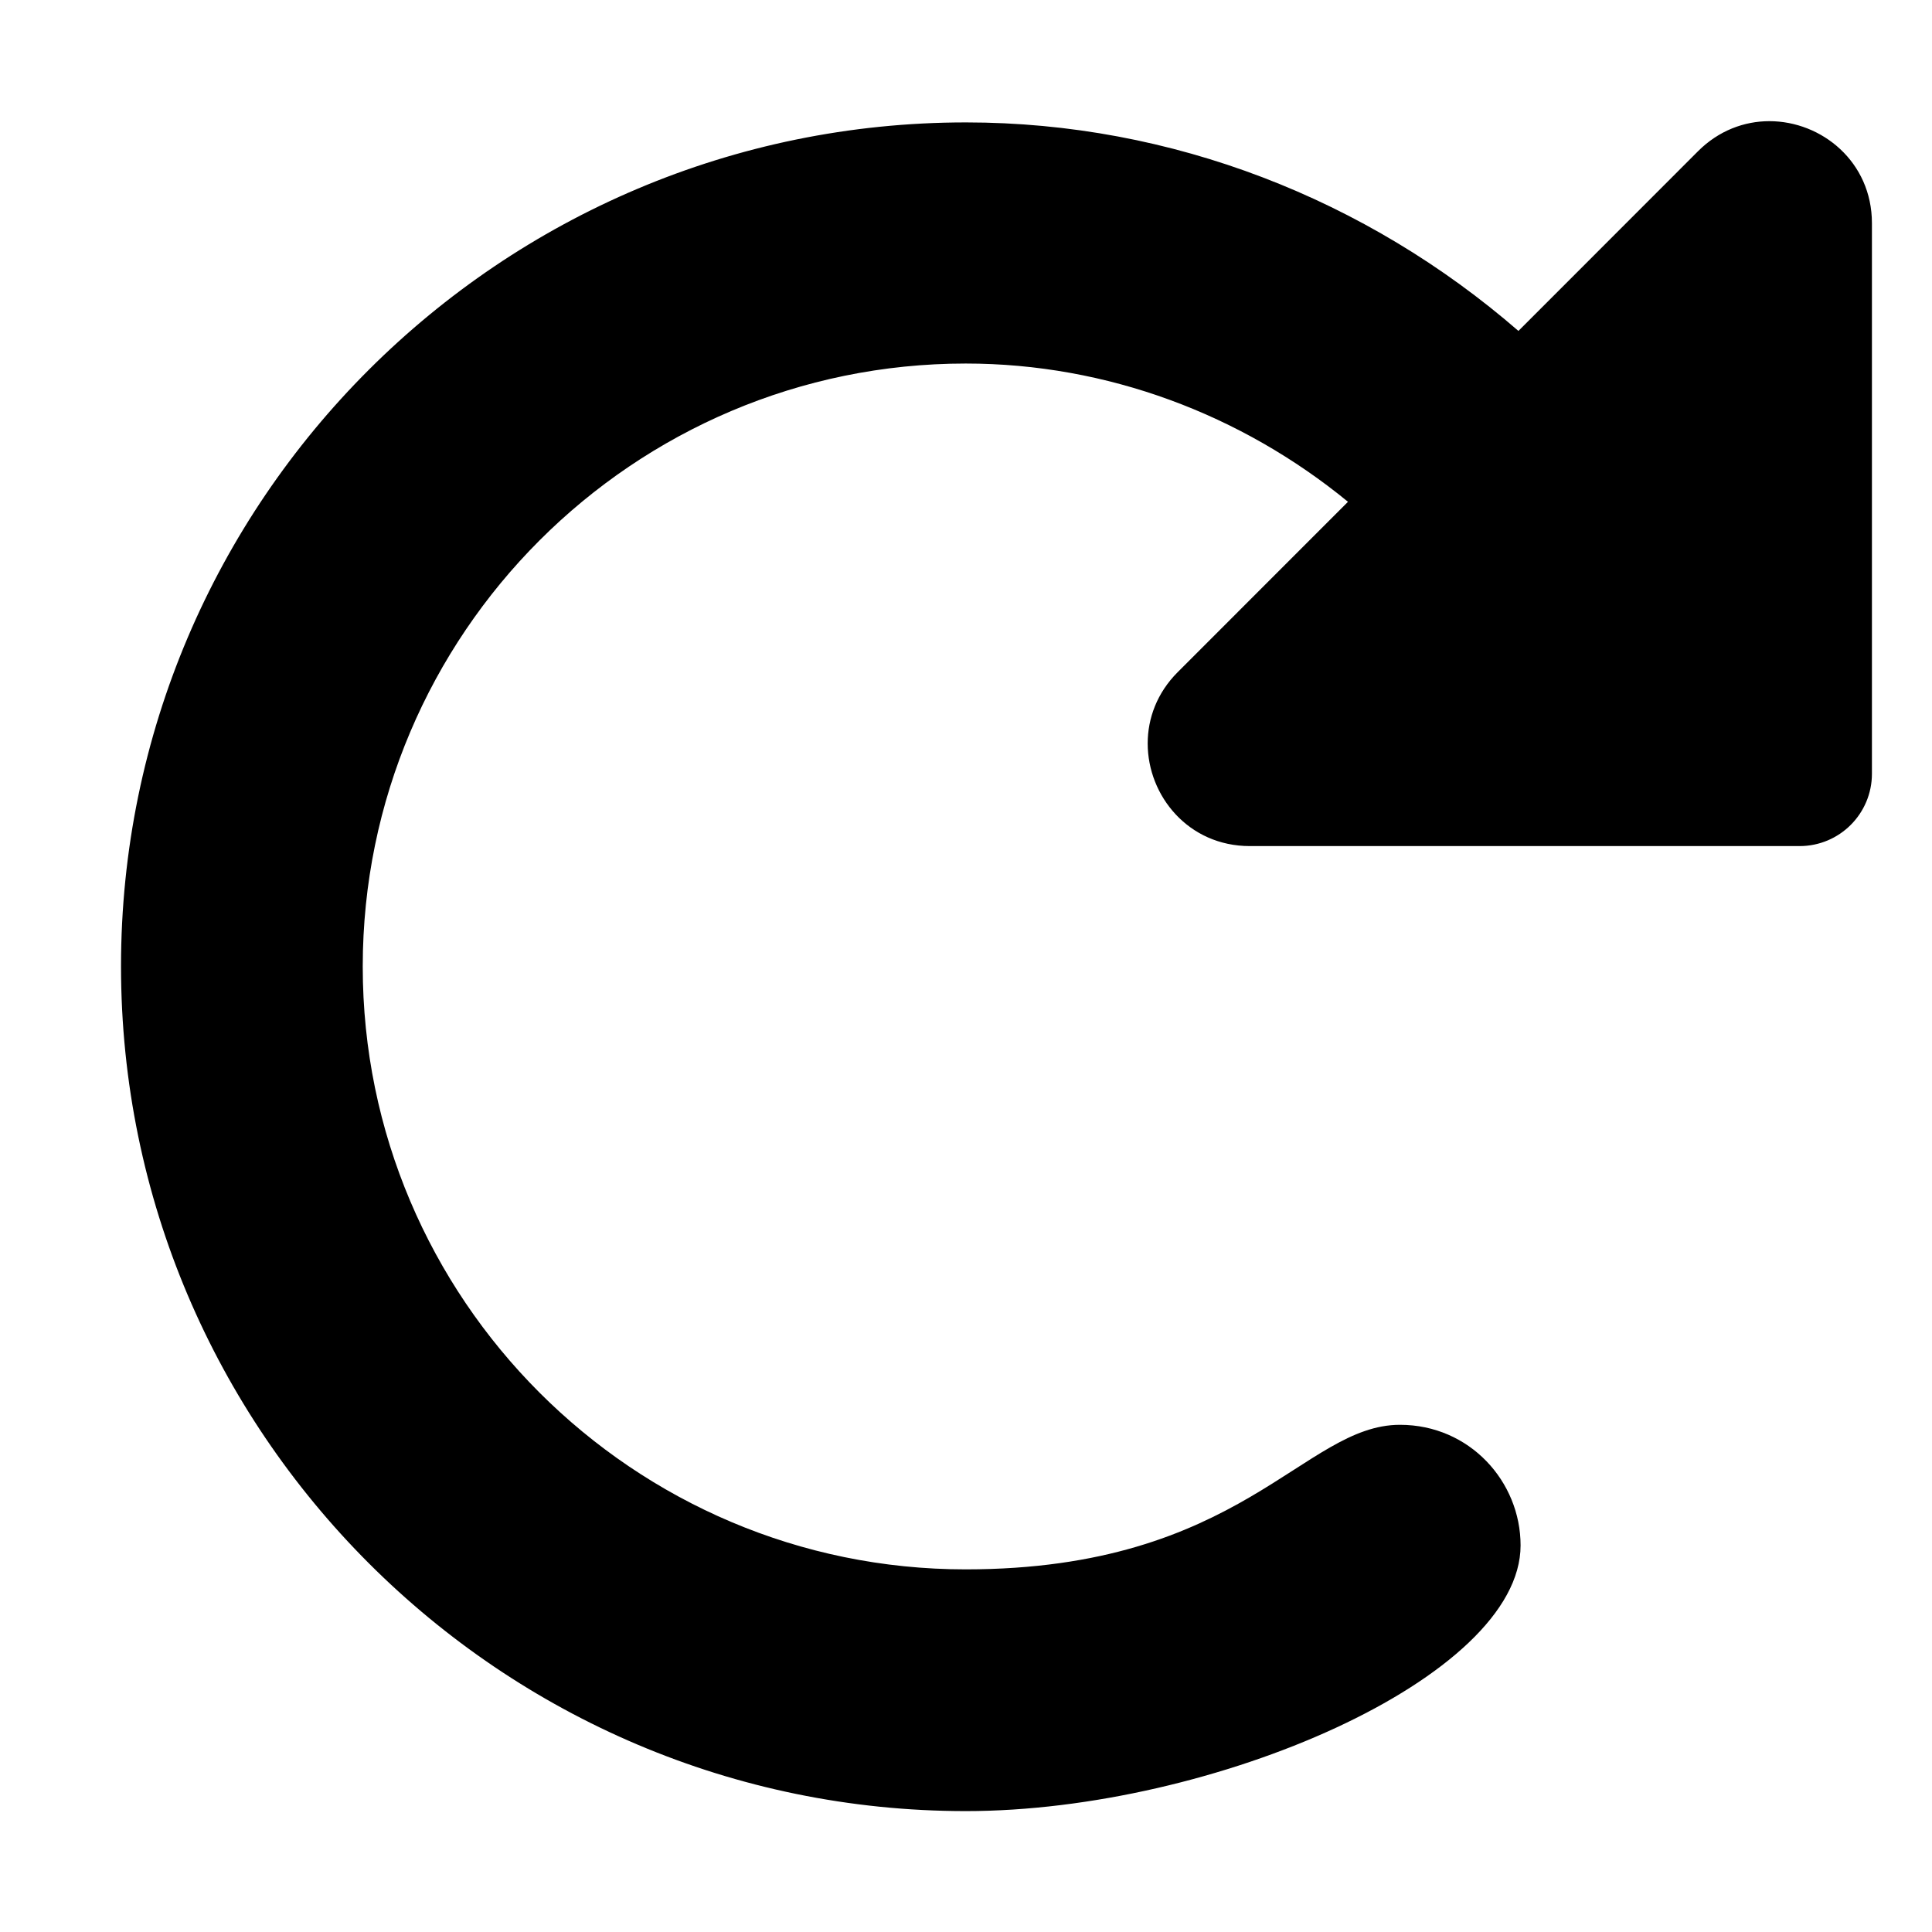 <svg xmlns="http://www.w3.org/2000/svg" viewBox="0 0 512 512"><!--! Font Awesome Pro 6.0.0-alpha3 by @fontawesome - https://fontawesome.com License - https://fontawesome.com/license (Commercial License) --><path d="M468.9 32.11c13.87 0 27.18 10.77 27.18 27.04v145.9c0 10.59-8.584 19.17-19.17 19.17h-145.7c-16.28 0-27.06-13.32-27.06-27.2c0-6.634 2.461-13.4 7.96-18.9l45.12-45.14c-28.22-23.14-63.85-36.64-101.3-36.64c-88.09 0-159.8 71.69-159.8 159.8S167.8 415.9 255.9 415.9c73.14 0 89.44-38.31 115.1-38.31c18.48 0 31.97 15.04 31.97 31.96c0 35.04-81.59 70.41-147 70.41c-123.4 0-223.9-100.5-223.9-223.9S132.6 32.44 256 32.44c54.6 0 106.2 20.39 146.4 55.26l47.6-47.63C455.5 34.57 462.3 32.11 468.9 32.11z"/></svg>